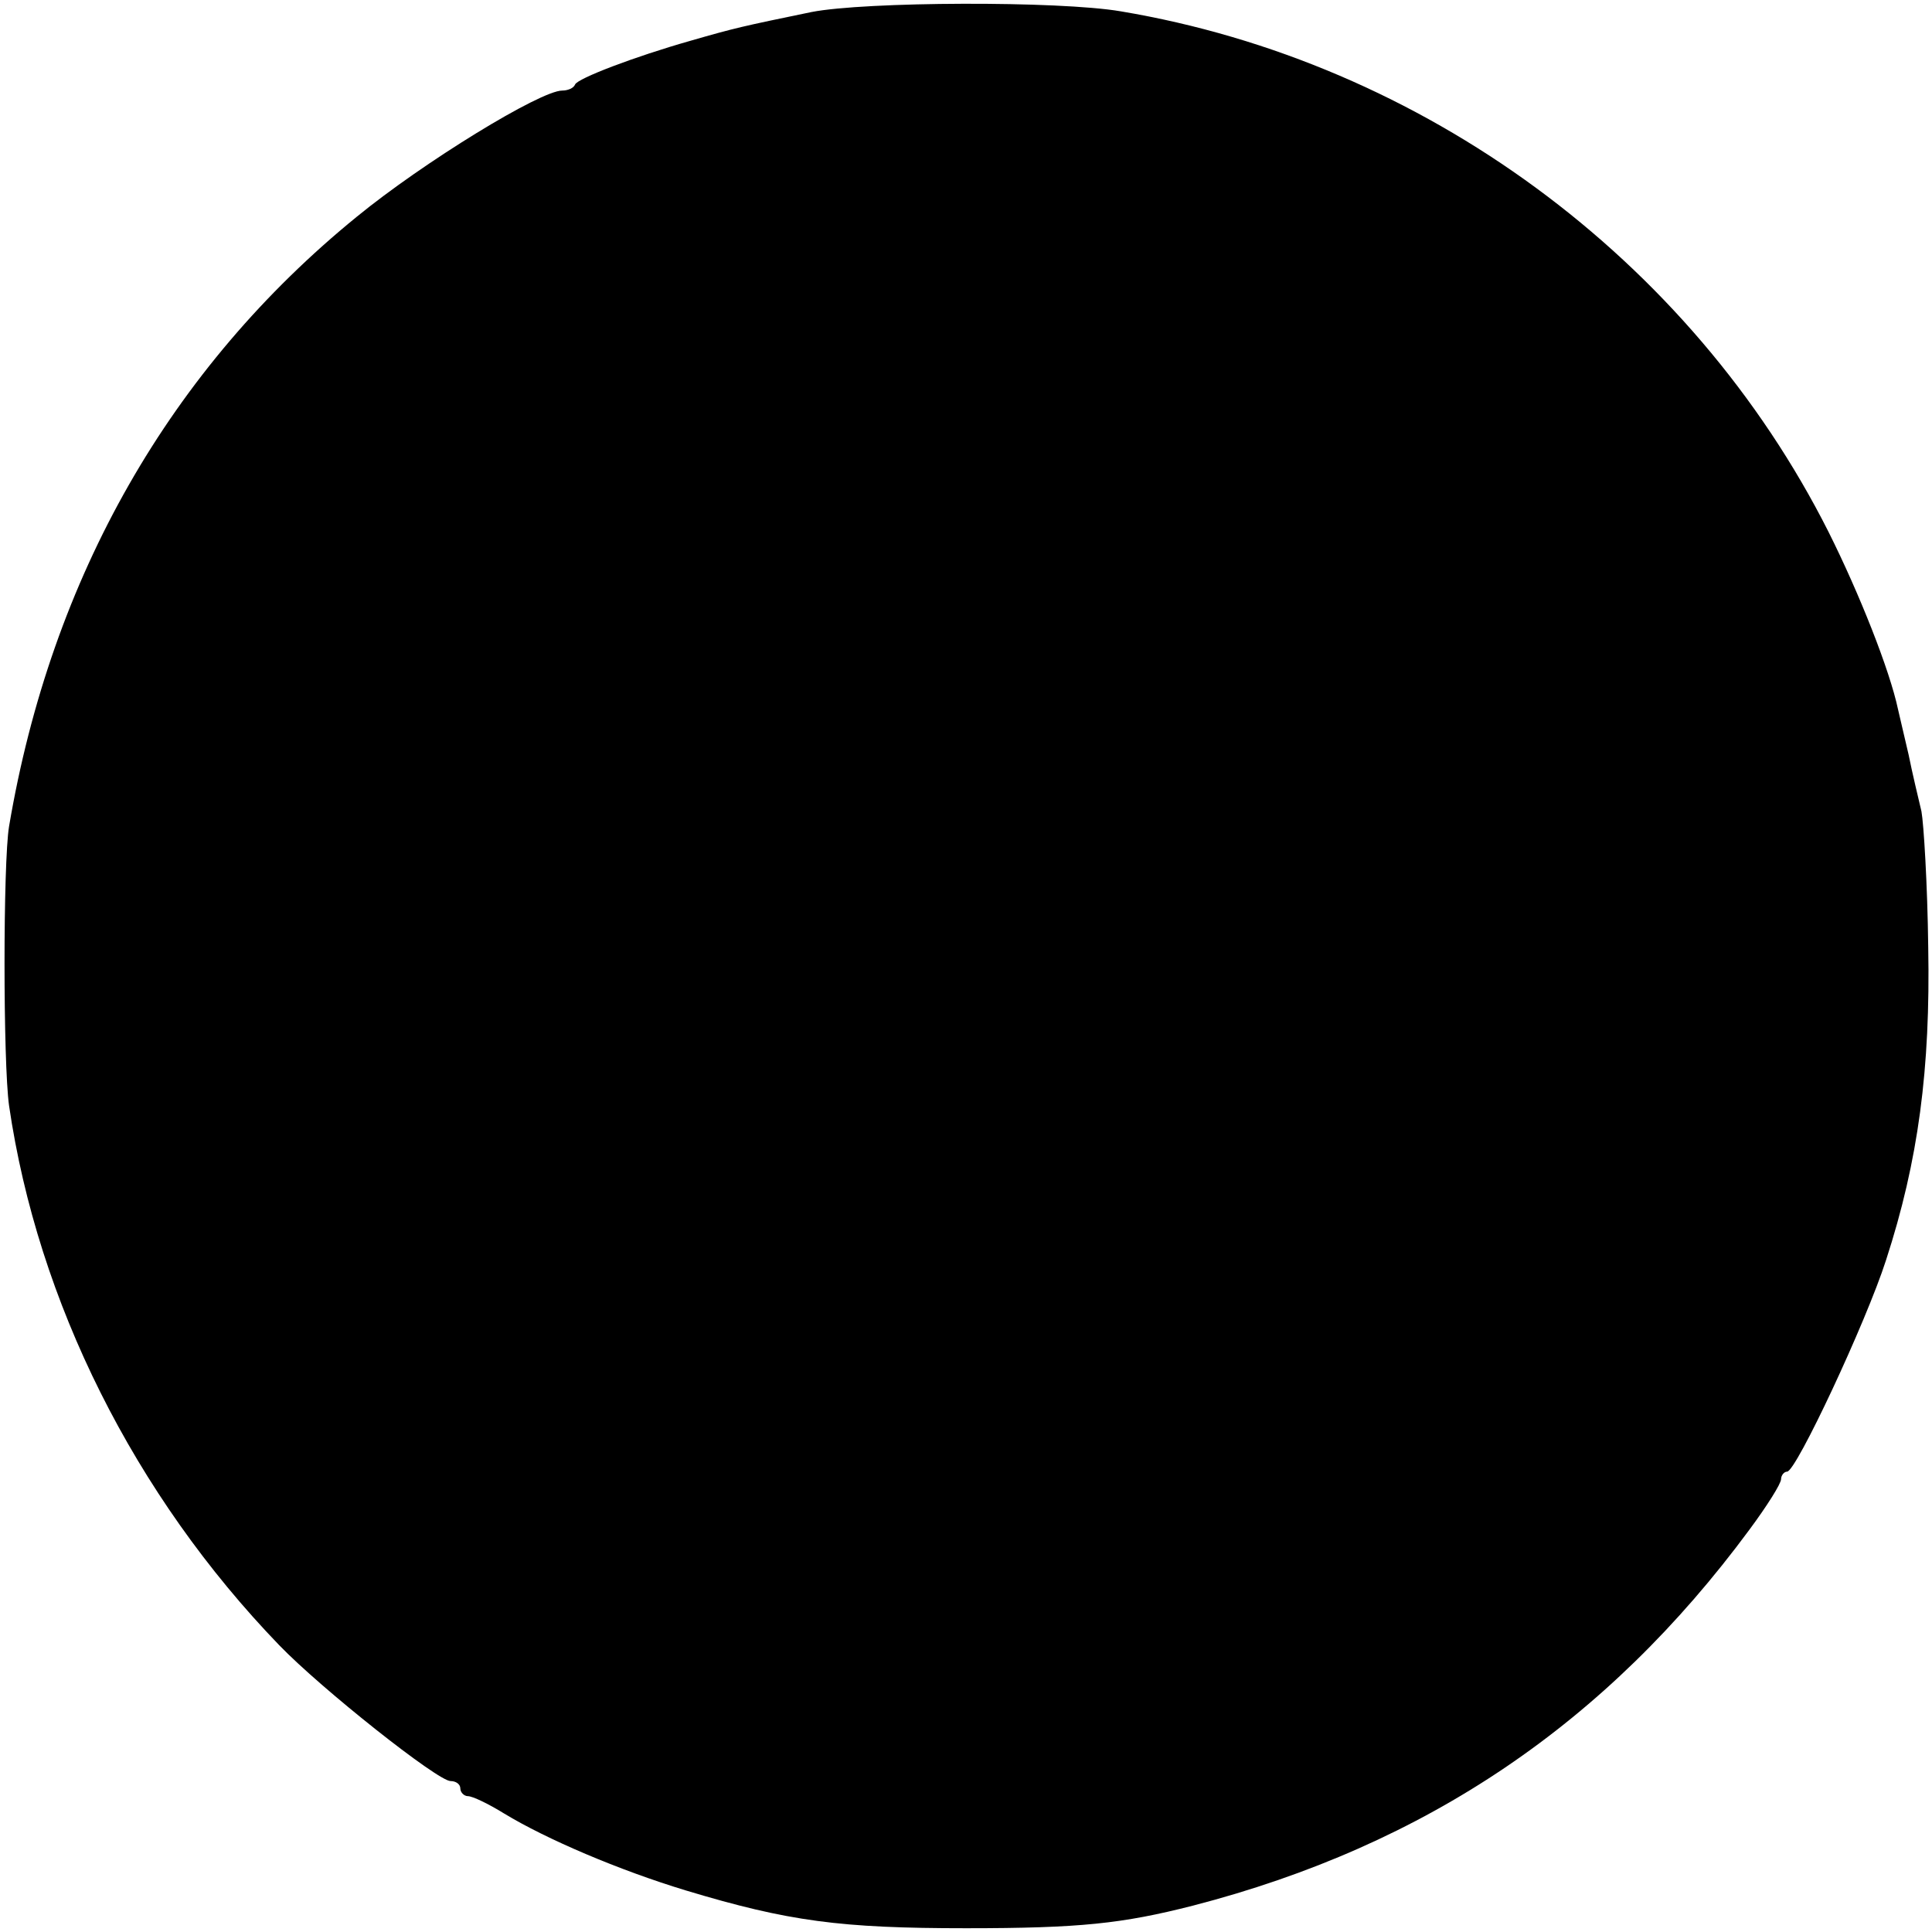 <?xml version="1.0" standalone="no"?>
<!DOCTYPE svg PUBLIC "-//W3C//DTD SVG 20010904//EN"
 "http://www.w3.org/TR/2001/REC-SVG-20010904/DTD/svg10.dtd">
<svg version="1.0" xmlns="http://www.w3.org/2000/svg"
 width="256pt" height="256pt" viewBox="0 0 256 256"
 preserveAspectRatio="xMidYMid meet">
<g transform="translate(0,256) scale(0.1,-0.1)"
fill="#000000" stroke="none">
<path d="M1075 2544 c-92 -19 -101 -21 -160 -38 -74 -21 -150 -50 -153 -58 -2
-5 -10 -8 -17 -8 -29 0 -184 -95 -272 -167 -247 -201 -405 -477 -461 -808 -8
-48 -8 -313 0 -370 38 -260 166 -516 358 -715 56 -58 210 -180 227 -180 7 0
13 -4 13 -10 0 -5 5 -10 10 -10 6 0 27 -10 48 -23 56 -34 152 -75 241 -102
136 -41 205 -50 371 -50 151 0 207 6 301 30 309 80 548 242 737 498 23 31 42
61 42 67 0 5 4 10 8 10 12 0 105 199 131 280 43 132 59 254 56 415 -1 83 -6
164 -9 180 -4 17 -12 50 -17 75 -6 25 -12 52 -14 60 -11 52 -51 153 -92 235
-183 363 -538 623 -938 690 -82 14 -339 13 -410 -1z"/>
</g>
</svg>
